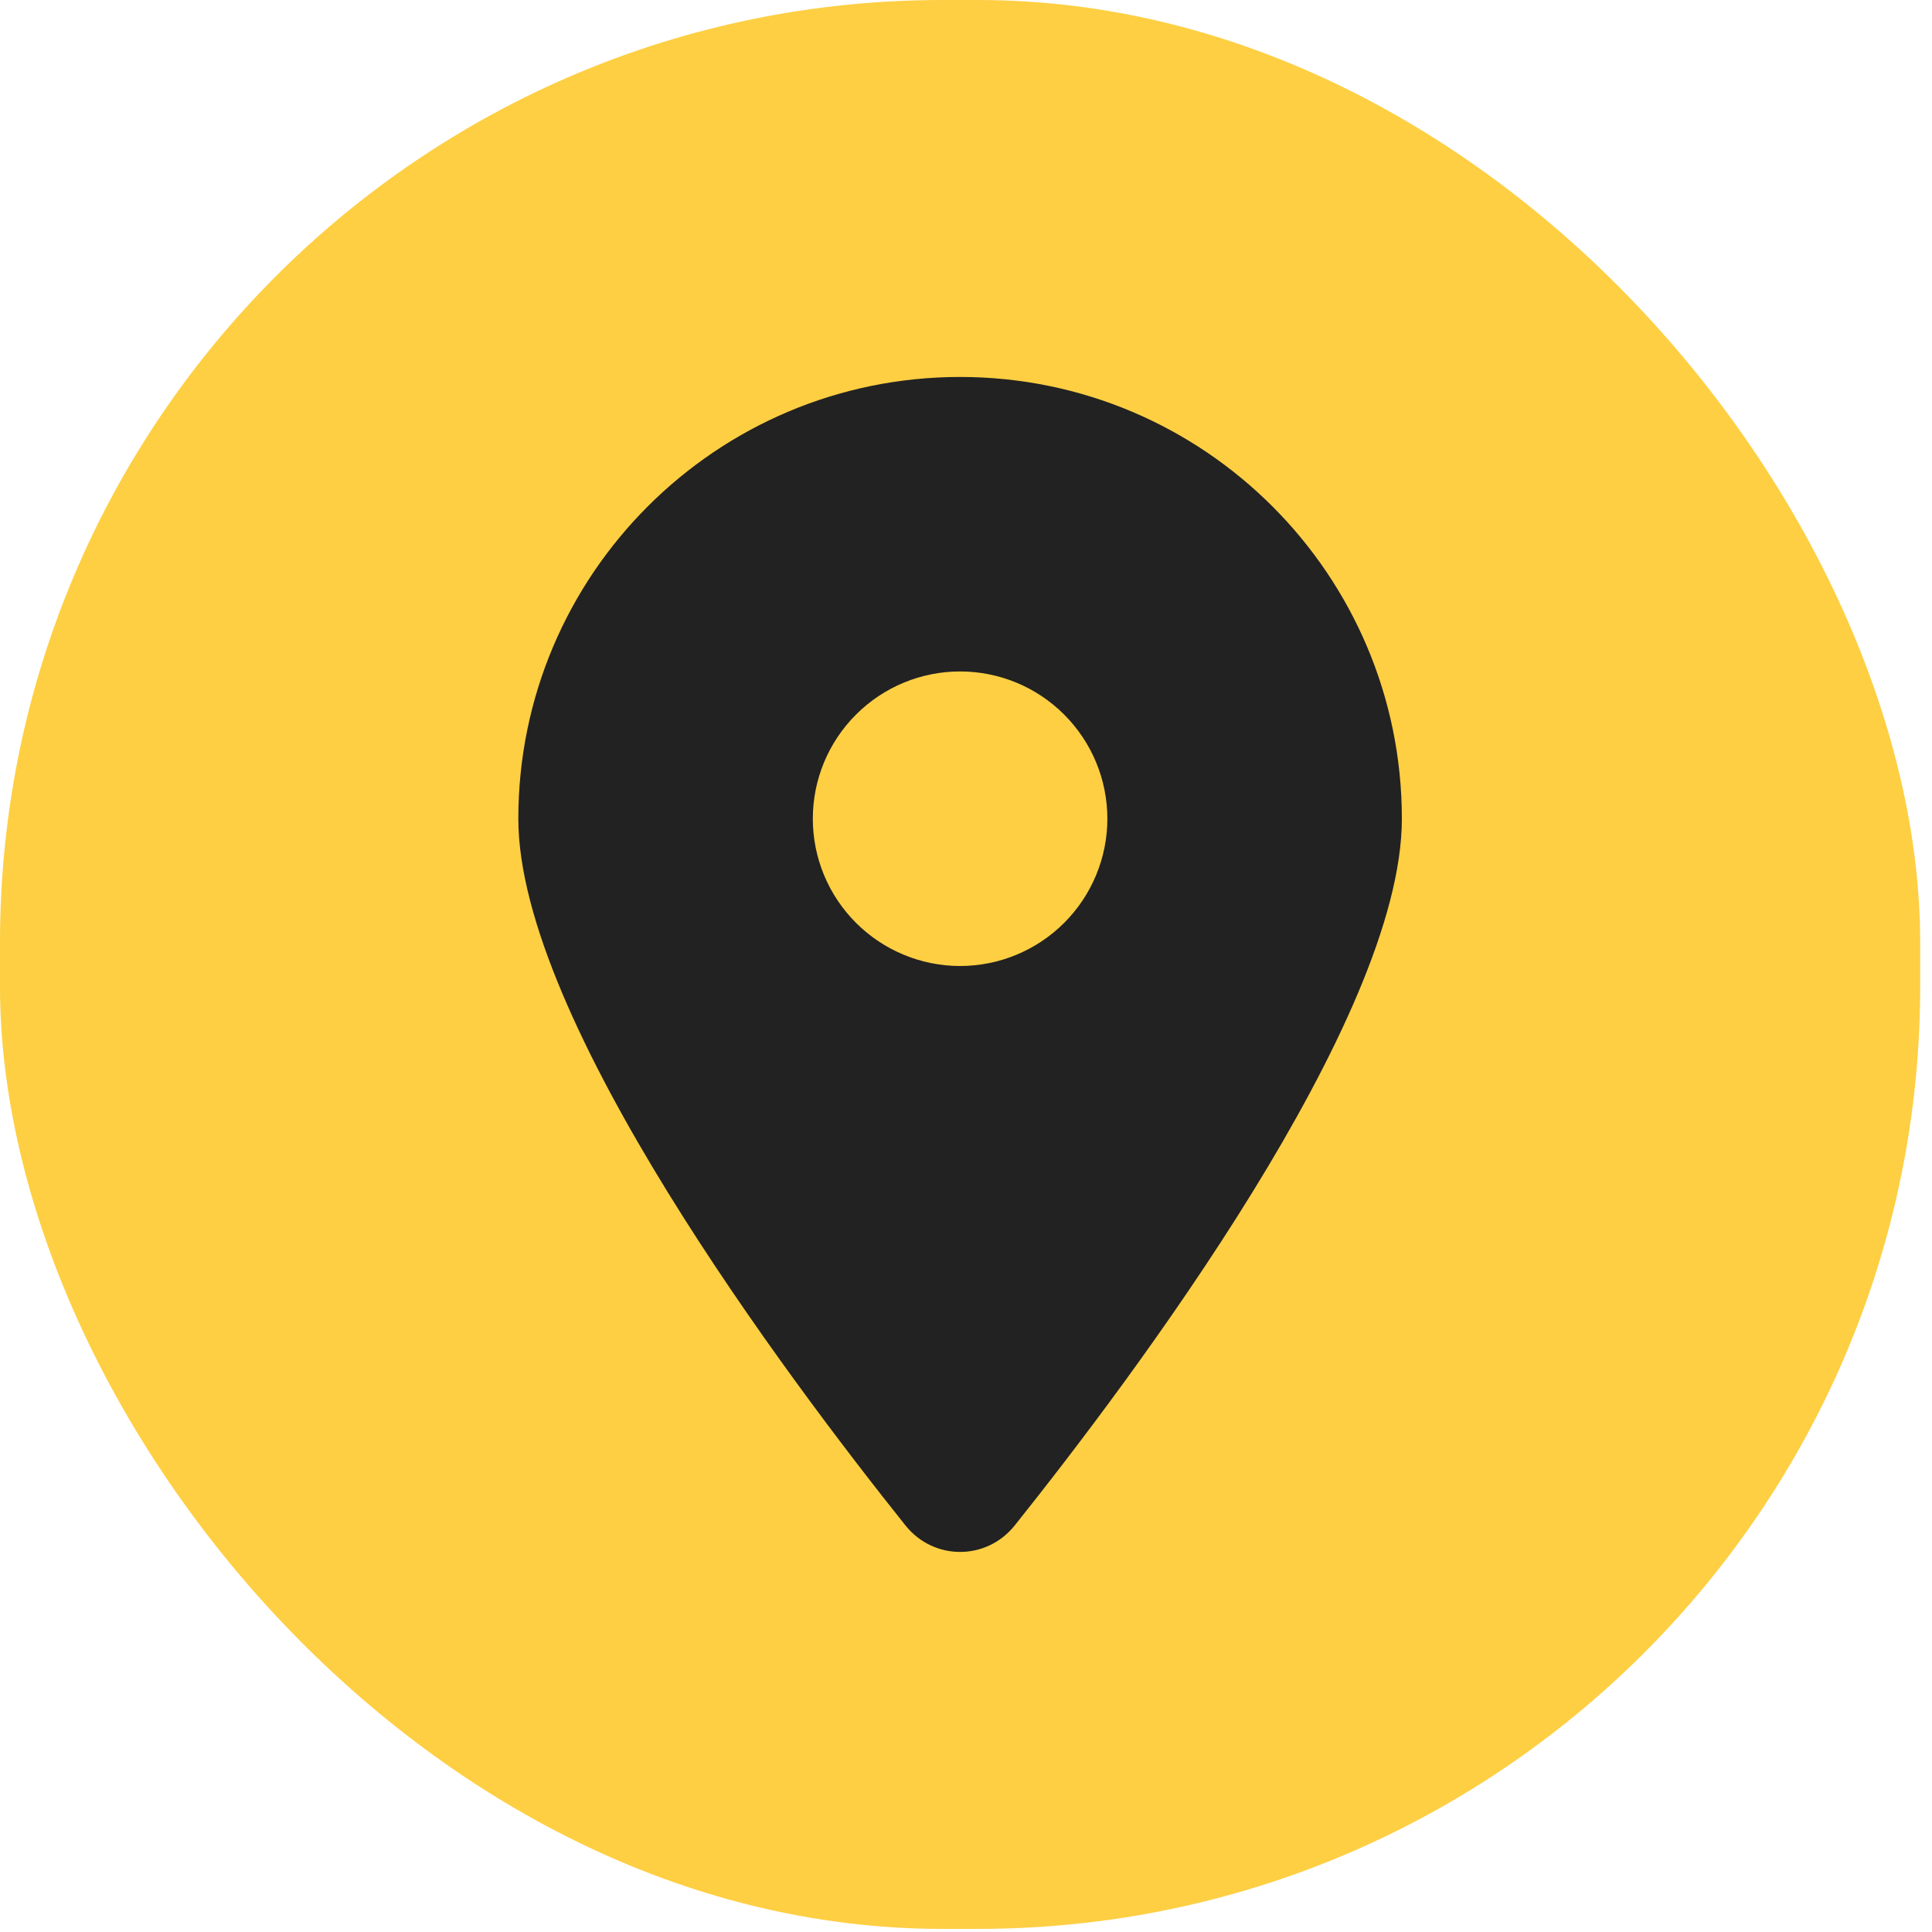 <svg width="35" height="35" viewBox="0 0 35 35" fill="none" xmlns="http://www.w3.org/2000/svg">
<rect width="34.786" height="34.944" rx="17.073" fill="#FECF43"/>
<path d="M18.381 27.637C20.519 24.96 25.396 18.475 25.396 14.832C25.396 10.414 21.811 6.829 17.393 6.829C12.975 6.829 9.39 10.414 9.39 14.832C9.39 18.475 14.267 24.96 16.405 27.637C16.918 28.274 17.868 28.274 18.381 27.637ZM17.393 12.164C18.101 12.164 18.779 12.445 19.279 12.946C19.779 13.446 20.061 14.124 20.061 14.832C20.061 15.539 19.779 16.218 19.279 16.718C18.779 17.218 18.101 17.5 17.393 17.5C16.686 17.5 16.007 17.218 15.507 16.718C15.006 16.218 14.725 15.539 14.725 14.832C14.725 14.124 15.006 13.446 15.507 12.946C16.007 12.445 16.686 12.164 17.393 12.164Z" fill="#222222"/>
</svg>
